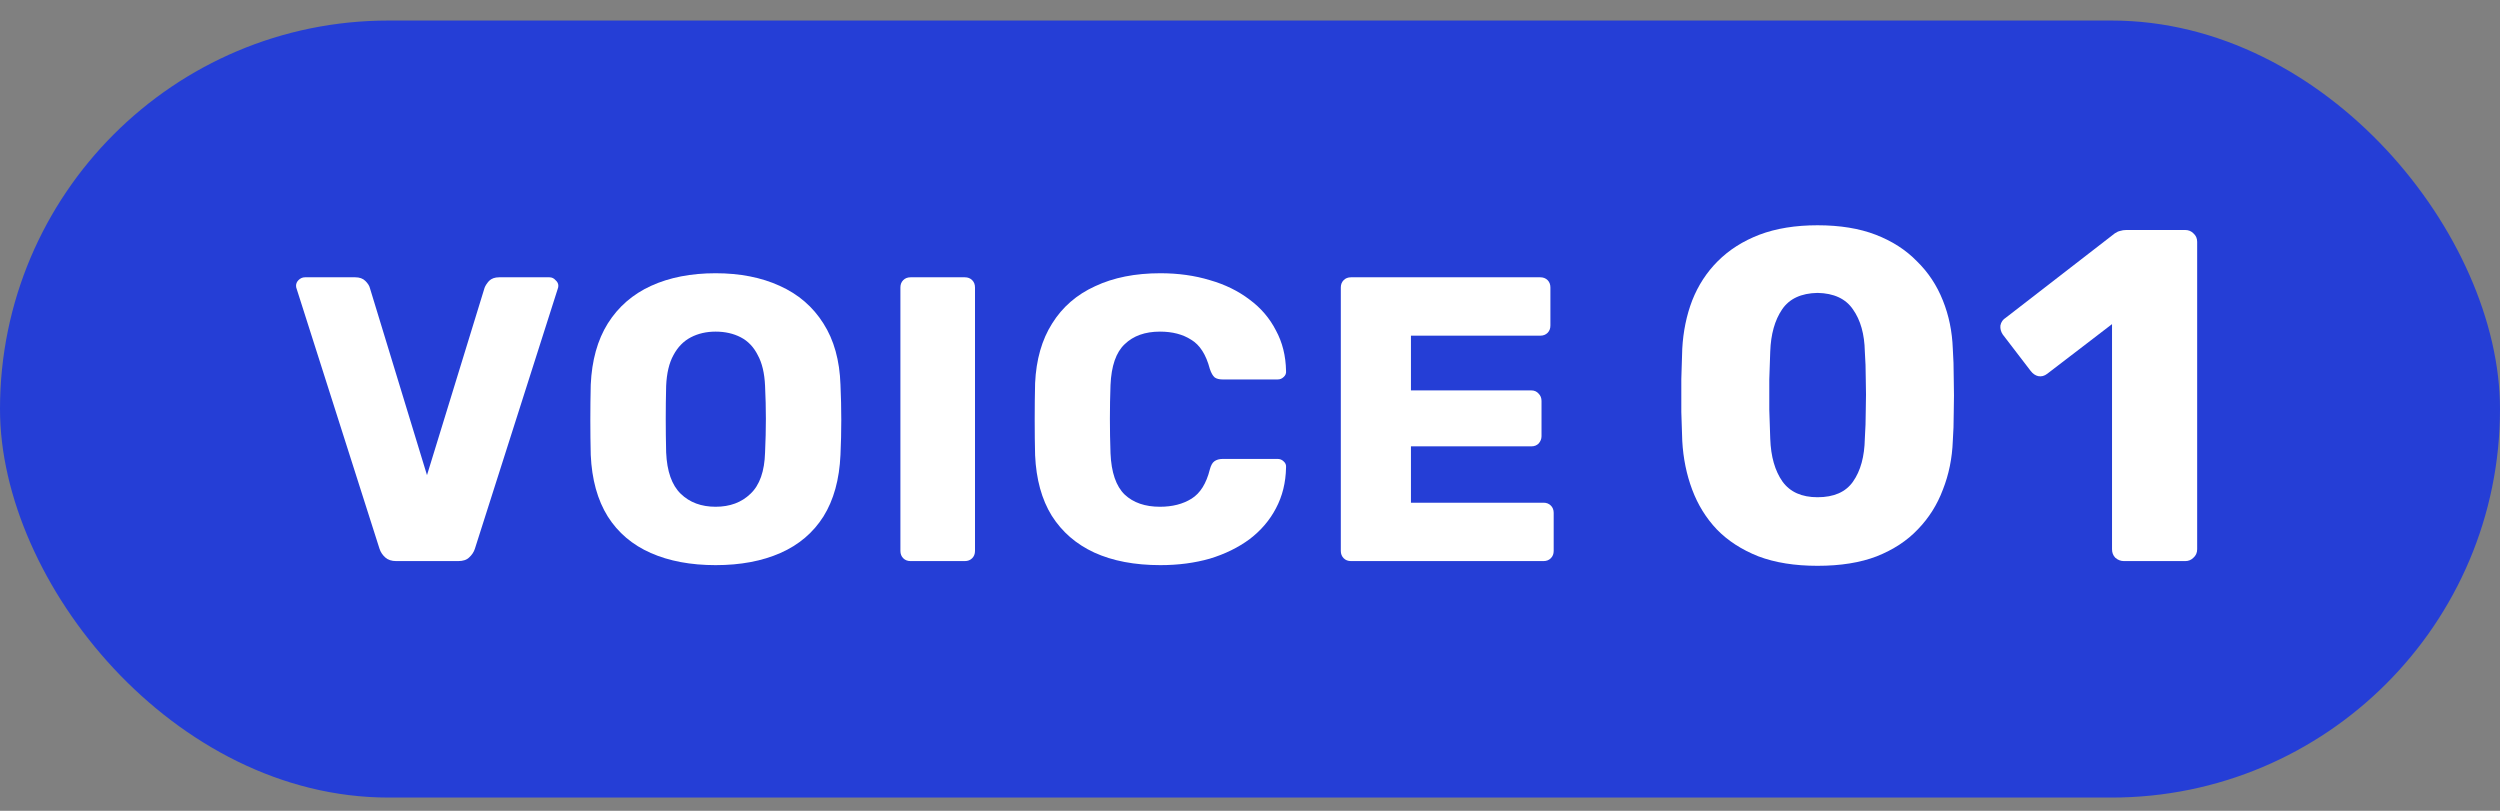 <svg width="74" height="24" viewBox="0 0 74 24" fill="none" xmlns="http://www.w3.org/2000/svg">
<rect x="0" y="0" width="74" height="24" fill="#808080" stroke="none"/>
<rect y="0.608" width="74" height="23" rx="11.5" fill="#253ED6"/>
<path d="M39.989 16.608C39.901 16.608 39.828 16.58 39.773 16.524C39.717 16.468 39.688 16.396 39.688 16.308V8.508C39.688 8.42 39.717 8.348 39.773 8.292C39.828 8.236 39.901 8.208 39.989 8.208H45.593C45.681 8.208 45.752 8.236 45.809 8.292C45.864 8.348 45.892 8.42 45.892 8.508V9.636C45.892 9.724 45.864 9.796 45.809 9.852C45.752 9.908 45.681 9.936 45.593 9.936H41.764V11.556H45.328C45.416 11.556 45.489 11.588 45.544 11.652C45.6 11.708 45.629 11.78 45.629 11.868V12.912C45.629 12.992 45.6 13.064 45.544 13.128C45.489 13.184 45.416 13.212 45.328 13.212H41.764V14.88H45.688C45.776 14.88 45.849 14.908 45.904 14.964C45.961 15.02 45.989 15.092 45.989 15.18V16.308C45.989 16.396 45.961 16.468 45.904 16.524C45.849 16.58 45.776 16.608 45.688 16.608H39.989Z" fill="white"/>
<path d="M34.347 16.728C33.587 16.728 32.935 16.604 32.391 16.356C31.855 16.108 31.435 15.744 31.131 15.264C30.835 14.784 30.671 14.188 30.639 13.476C30.631 13.148 30.627 12.796 30.627 12.42C30.627 12.044 30.631 11.684 30.639 11.34C30.671 10.644 30.839 10.056 31.143 9.576C31.447 9.088 31.871 8.72 32.415 8.472C32.959 8.216 33.603 8.088 34.347 8.088C34.875 8.088 35.363 8.156 35.811 8.292C36.259 8.42 36.651 8.612 36.987 8.868C37.323 9.116 37.583 9.42 37.767 9.78C37.959 10.132 38.059 10.532 38.067 10.98C38.075 11.052 38.051 11.112 37.995 11.16C37.947 11.208 37.887 11.232 37.815 11.232H36.195C36.091 11.232 36.011 11.212 35.955 11.172C35.899 11.124 35.851 11.04 35.811 10.92C35.699 10.496 35.515 10.208 35.259 10.056C35.011 9.896 34.703 9.816 34.335 9.816C33.895 9.816 33.547 9.94 33.291 10.188C33.035 10.428 32.895 10.832 32.871 11.4C32.847 12.056 32.847 12.728 32.871 13.416C32.895 13.984 33.035 14.392 33.291 14.64C33.547 14.88 33.895 15 34.335 15C34.703 15 35.015 14.92 35.271 14.76C35.527 14.6 35.707 14.312 35.811 13.896C35.843 13.776 35.887 13.696 35.943 13.656C36.007 13.608 36.091 13.584 36.195 13.584H37.815C37.887 13.584 37.947 13.608 37.995 13.656C38.051 13.704 38.075 13.764 38.067 13.836C38.059 14.284 37.959 14.688 37.767 15.048C37.583 15.4 37.323 15.704 36.987 15.96C36.651 16.208 36.259 16.4 35.811 16.536C35.363 16.664 34.875 16.728 34.347 16.728Z" fill="white"/>
<path d="M26.952 16.608C26.864 16.608 26.792 16.58 26.736 16.524C26.68 16.468 26.652 16.396 26.652 16.308V8.508C26.652 8.42 26.68 8.348 26.736 8.292C26.792 8.236 26.864 8.208 26.952 8.208H28.56C28.648 8.208 28.72 8.236 28.776 8.292C28.832 8.348 28.86 8.42 28.86 8.508V16.308C28.86 16.396 28.832 16.468 28.776 16.524C28.72 16.58 28.648 16.608 28.56 16.608H26.952Z" fill="white"/>
<path d="M21.182 16.728C20.446 16.728 19.806 16.608 19.262 16.368C18.718 16.128 18.294 15.768 17.99 15.288C17.686 14.8 17.518 14.192 17.486 13.464C17.478 13.12 17.474 12.776 17.474 12.432C17.474 12.088 17.478 11.74 17.486 11.388C17.518 10.668 17.686 10.064 17.99 9.576C18.302 9.08 18.73 8.708 19.274 8.46C19.818 8.212 20.454 8.088 21.182 8.088C21.902 8.088 22.534 8.212 23.078 8.46C23.63 8.708 24.062 9.08 24.374 9.576C24.686 10.064 24.854 10.668 24.878 11.388C24.894 11.74 24.902 12.088 24.902 12.432C24.902 12.776 24.894 13.12 24.878 13.464C24.846 14.192 24.678 14.8 24.374 15.288C24.07 15.768 23.646 16.128 23.102 16.368C22.558 16.608 21.918 16.728 21.182 16.728ZM21.182 15C21.606 15 21.95 14.872 22.214 14.616C22.486 14.36 22.63 13.952 22.646 13.392C22.662 13.04 22.67 12.708 22.67 12.396C22.67 12.084 22.662 11.76 22.646 11.424C22.63 11.048 22.558 10.744 22.43 10.512C22.31 10.272 22.142 10.096 21.926 9.984C21.71 9.872 21.462 9.816 21.182 9.816C20.91 9.816 20.666 9.872 20.45 9.984C20.234 10.096 20.062 10.272 19.934 10.512C19.806 10.744 19.734 11.048 19.718 11.424C19.71 11.76 19.706 12.084 19.706 12.396C19.706 12.708 19.71 13.04 19.718 13.392C19.742 13.952 19.886 14.36 20.15 14.616C20.414 14.872 20.758 15 21.182 15Z" fill="white"/>
<path d="M11.727 16.608C11.591 16.608 11.483 16.572 11.403 16.5C11.323 16.428 11.267 16.344 11.235 16.248L8.787 8.568C8.771 8.528 8.763 8.492 8.763 8.46C8.763 8.396 8.787 8.34 8.835 8.292C8.891 8.236 8.955 8.208 9.027 8.208H10.515C10.643 8.208 10.743 8.244 10.815 8.316C10.887 8.388 10.931 8.456 10.947 8.52L12.639 14.064L14.343 8.52C14.367 8.456 14.411 8.388 14.475 8.316C14.547 8.244 14.647 8.208 14.775 8.208H16.263C16.335 8.208 16.395 8.236 16.443 8.292C16.499 8.34 16.527 8.396 16.527 8.46C16.527 8.492 16.519 8.528 16.503 8.568L14.055 16.248C14.023 16.344 13.967 16.428 13.887 16.5C13.815 16.572 13.707 16.608 13.563 16.608H11.727Z" fill="white"/>
<path d="M62.866 16.608C62.773 16.608 62.689 16.575 62.614 16.51C62.549 16.445 62.516 16.36 62.516 16.258V9.594L60.598 11.064C60.514 11.129 60.425 11.152 60.332 11.134C60.248 11.115 60.173 11.064 60.108 10.98L59.282 9.902C59.226 9.818 59.203 9.729 59.212 9.636C59.231 9.533 59.287 9.454 59.38 9.398L62.6 6.906C62.656 6.869 62.707 6.845 62.754 6.836C62.81 6.817 62.871 6.808 62.936 6.808H64.686C64.779 6.808 64.859 6.841 64.924 6.906C64.999 6.971 65.036 7.055 65.036 7.158V16.258C65.036 16.36 64.999 16.445 64.924 16.51C64.859 16.575 64.779 16.608 64.686 16.608H62.866Z" fill="white"/>
<path d="M53.799 16.748C53.127 16.748 52.543 16.655 52.049 16.468C51.554 16.272 51.143 16.006 50.817 15.67C50.499 15.334 50.257 14.942 50.089 14.494C49.921 14.046 49.823 13.565 49.795 13.052C49.785 12.8 49.776 12.515 49.767 12.198C49.767 11.871 49.767 11.545 49.767 11.218C49.776 10.882 49.785 10.583 49.795 10.322C49.823 9.809 49.921 9.333 50.089 8.894C50.266 8.446 50.518 8.059 50.845 7.732C51.181 7.396 51.591 7.135 52.077 6.948C52.571 6.761 53.145 6.668 53.799 6.668C54.461 6.668 55.035 6.761 55.521 6.948C56.006 7.135 56.412 7.396 56.739 7.732C57.075 8.059 57.331 8.446 57.509 8.894C57.686 9.333 57.784 9.809 57.803 10.322C57.821 10.583 57.831 10.882 57.831 11.218C57.84 11.545 57.84 11.871 57.831 12.198C57.831 12.515 57.821 12.8 57.803 13.052C57.784 13.565 57.686 14.046 57.509 14.494C57.341 14.942 57.093 15.334 56.767 15.67C56.449 16.006 56.043 16.272 55.549 16.468C55.063 16.655 54.48 16.748 53.799 16.748ZM53.799 14.718C54.284 14.718 54.634 14.564 54.849 14.256C55.073 13.939 55.189 13.514 55.199 12.982C55.217 12.711 55.227 12.427 55.227 12.128C55.236 11.829 55.236 11.531 55.227 11.232C55.227 10.933 55.217 10.658 55.199 10.406C55.189 9.893 55.073 9.477 54.849 9.16C54.634 8.843 54.284 8.679 53.799 8.67C53.313 8.679 52.963 8.843 52.749 9.16C52.534 9.477 52.417 9.893 52.399 10.406C52.389 10.658 52.38 10.933 52.371 11.232C52.371 11.531 52.371 11.829 52.371 12.128C52.38 12.427 52.389 12.711 52.399 12.982C52.417 13.514 52.539 13.939 52.763 14.256C52.987 14.564 53.332 14.718 53.799 14.718Z" fill="white"/>
</svg>
